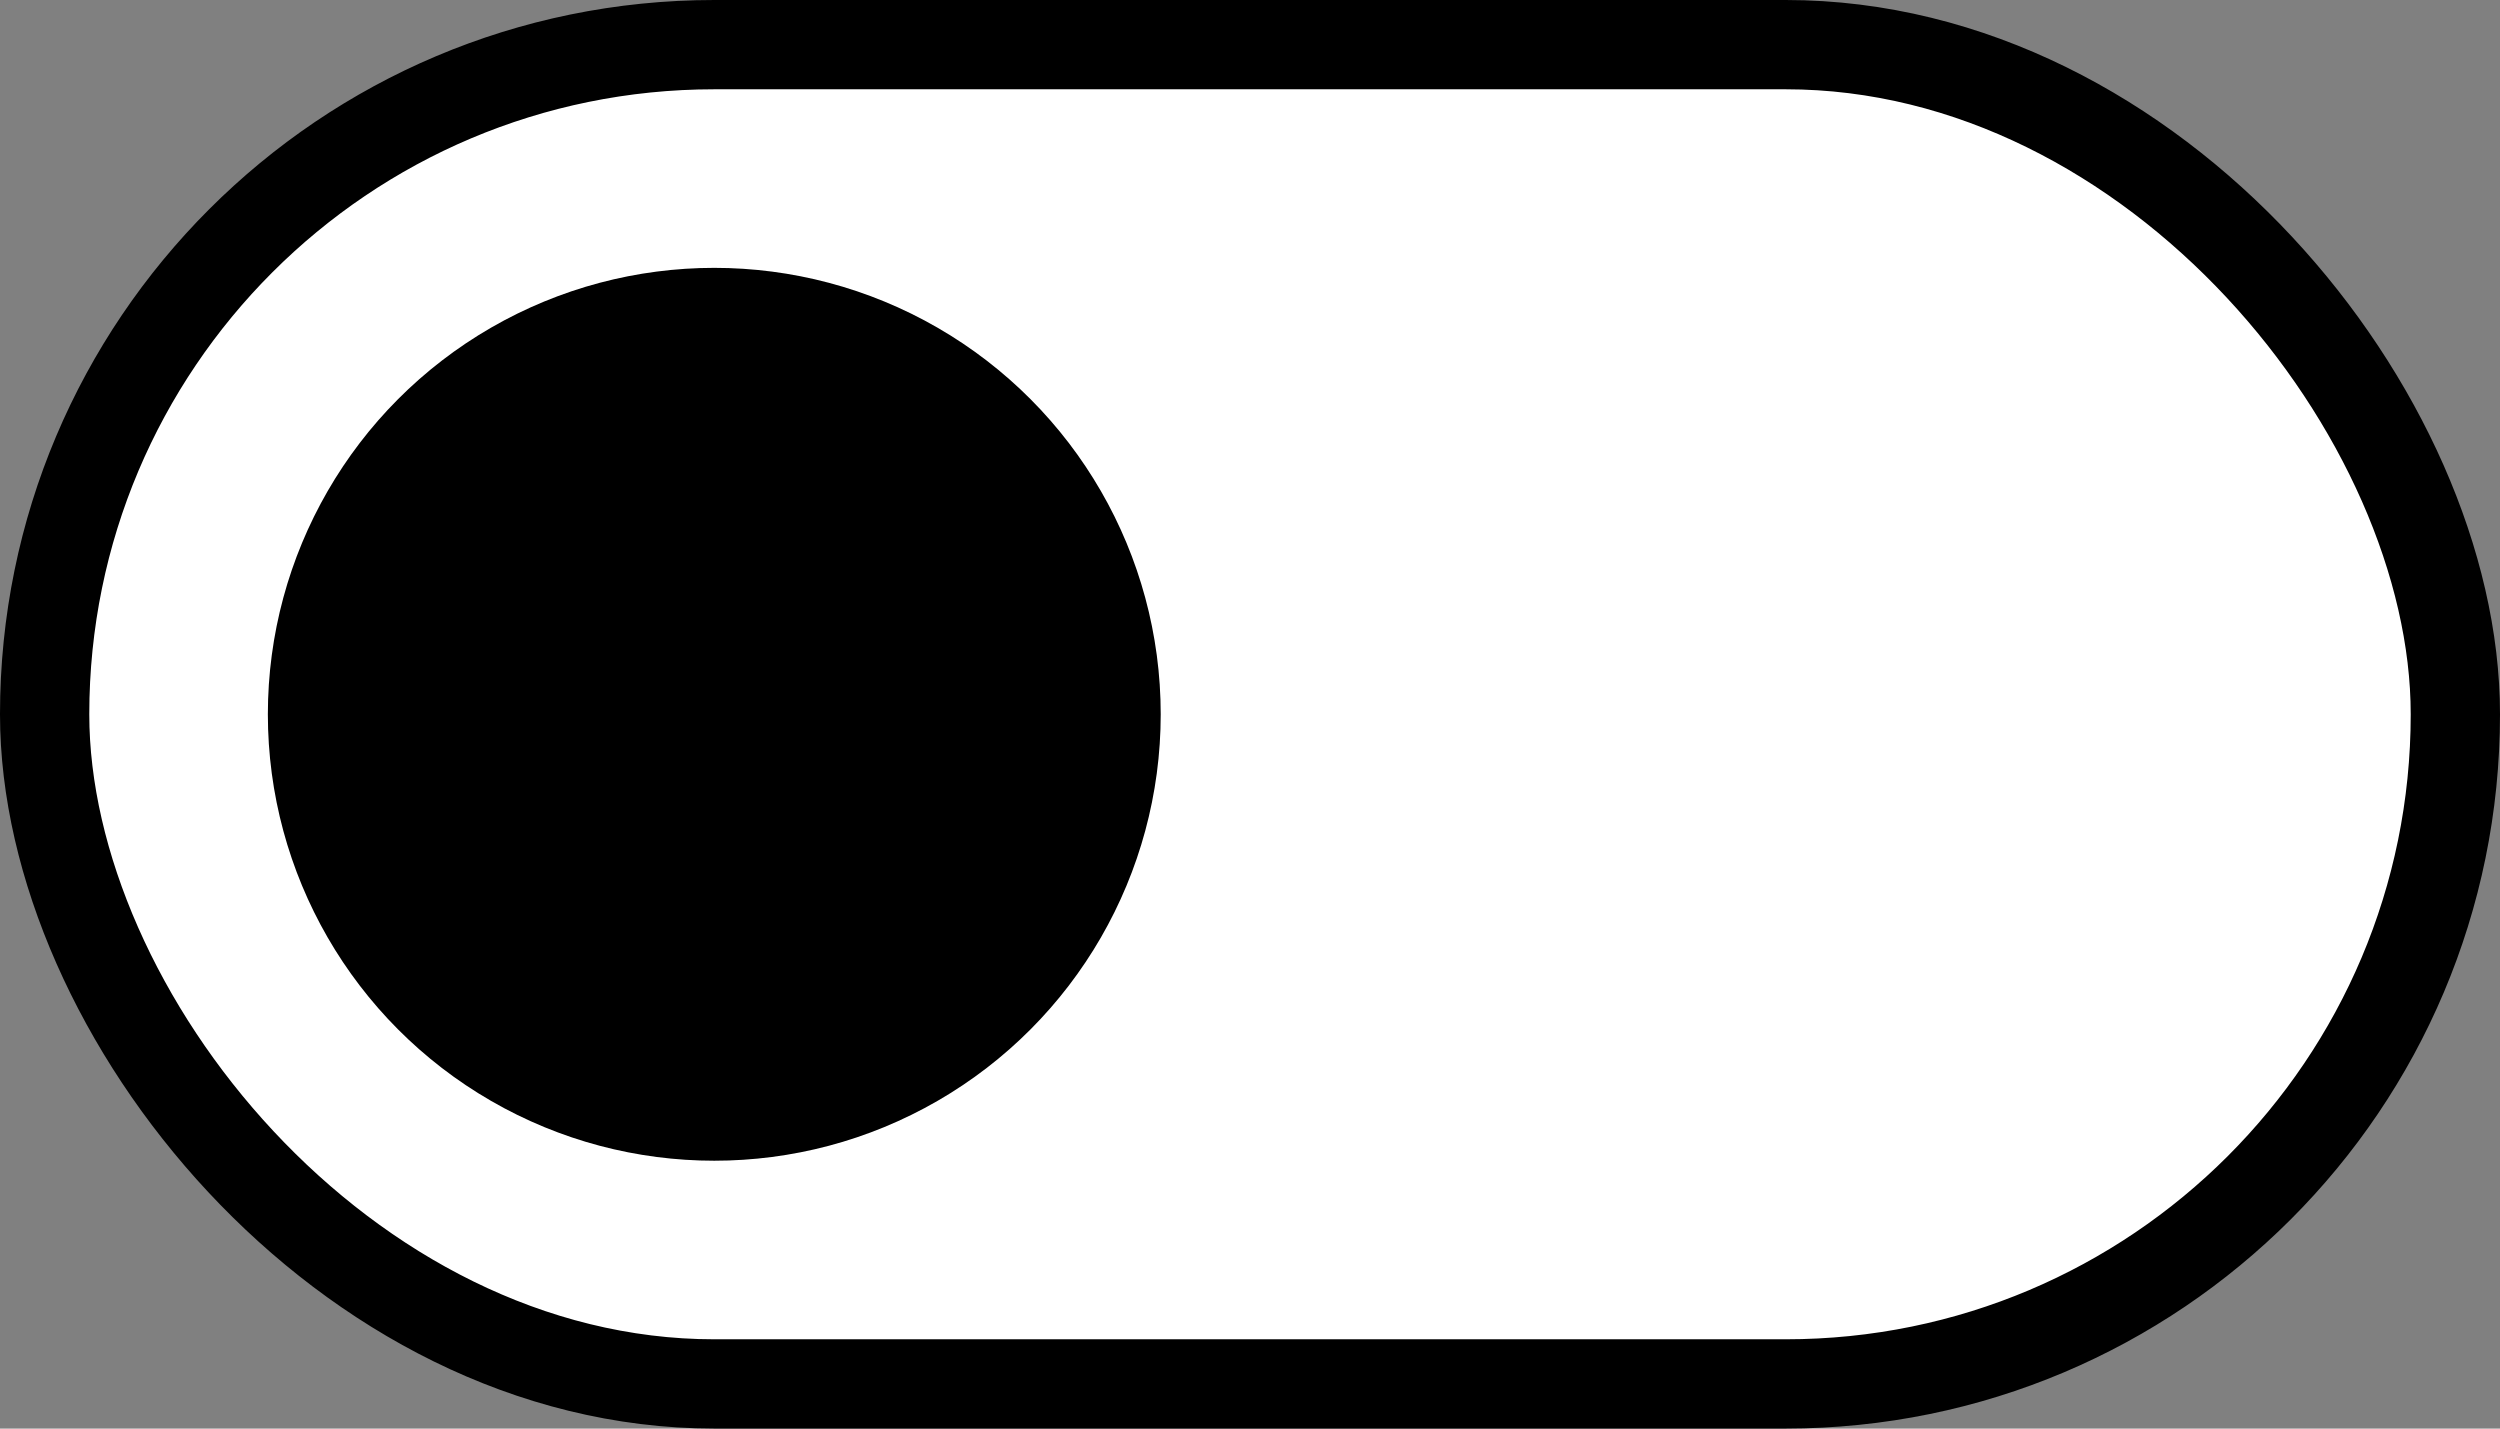 <svg width="28" height="16" viewBox="0 0 28 16" fill="none" xmlns="http://www.w3.org/2000/svg">
<rect x="0" y="0" width="28" height="16" fill="#808080" stroke="none"/>
<rect x="0.5" y="0.5" width="27" height="15" rx="7.5" fill="white"/>
<rect x="0.5" y="0.5" width="27" height="15" rx="7.5" stroke="black"/>
<circle cx="8" cy="8" r="5" fill="black"/>
</svg>

